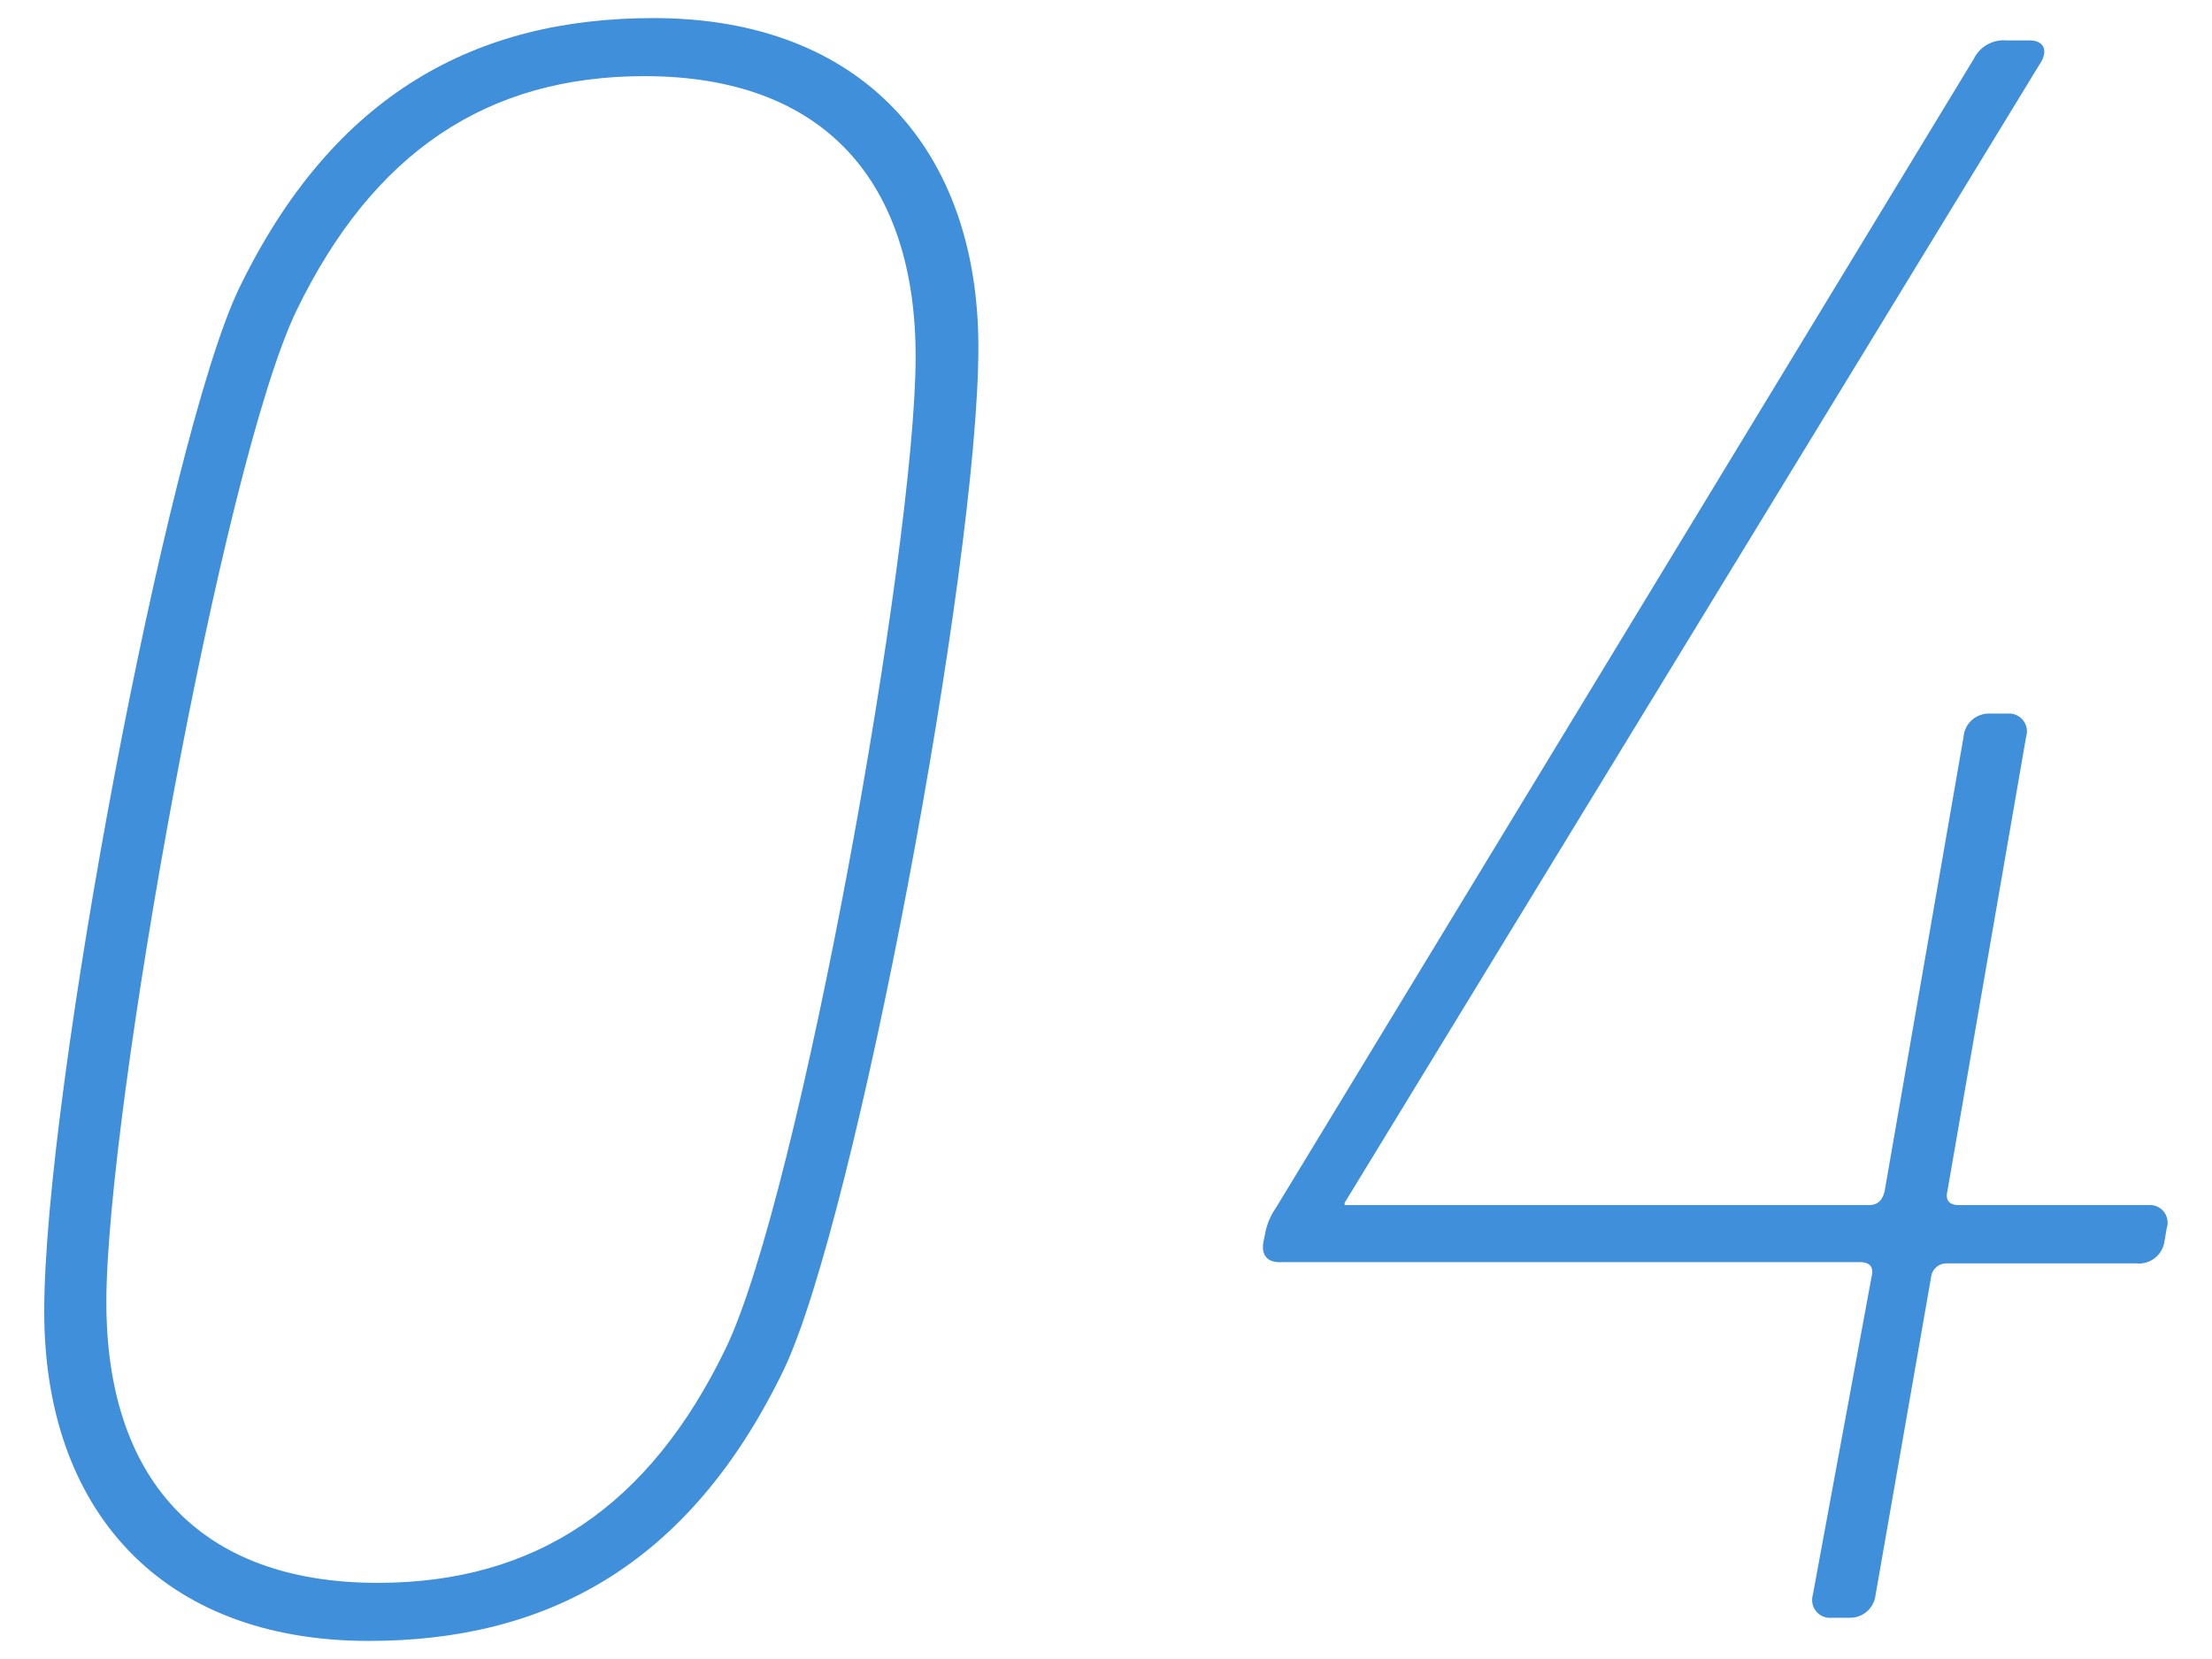 <svg xmlns="http://www.w3.org/2000/svg" width="104" height="78" viewBox="0 0 104 78"><defs><style>.a{fill:#3f8fdb;}</style></defs><path class="a" d="M11.22,13.6C15.69,4.34,22.45.85,30.73.85,40.54.85,46,7.07,46,16.33c0,10.25-5.77,41-9.15,48.07-4.47,9.26-11.23,12.75-19.51,12.75-9.81,0-15.26-6.21-15.26-15.48C2.07,51.43,7.85,20.69,11.22,13.6Zm6.54,60.82c7.42,0,12.76-3.59,16.35-11,3.49-7.2,8.94-37.72,8.94-46.65,0-8.18-4.25-13.19-12.75-13.19-7.41,0-12.75,3.59-16.35,11C10.46,21.78,5,52.3,5,61.23,5,69.41,9.26,74.42,17.76,74.42Z"/><path class="a" d="M59.4,58.4l.11-.54A3.16,3.16,0,0,1,60,56.77l32.8-54a1.56,1.56,0,0,1,1.53-.87h1.09c.65,0,.87.44.55,1L63.22,56.55v.11H87.85c.44,0,.65-.22.76-.66l3.71-21.36a1.19,1.19,0,0,1,1.2-1.09h.87a.84.84,0,0,1,.87,1.09L91.56,56c-.11.44.1.66.54.66H101a.83.83,0,0,1,.87,1.09l-.11.65a1.21,1.21,0,0,1-1.31,1H91.56a.73.73,0,0,0-.77.66L88.18,75A1.2,1.2,0,0,1,87,76.06h-.87A.84.84,0,0,1,85.23,75L88,60c.11-.44-.11-.66-.55-.66H60.27C59.62,59.38,59.29,59.05,59.4,58.4Z"/></svg>